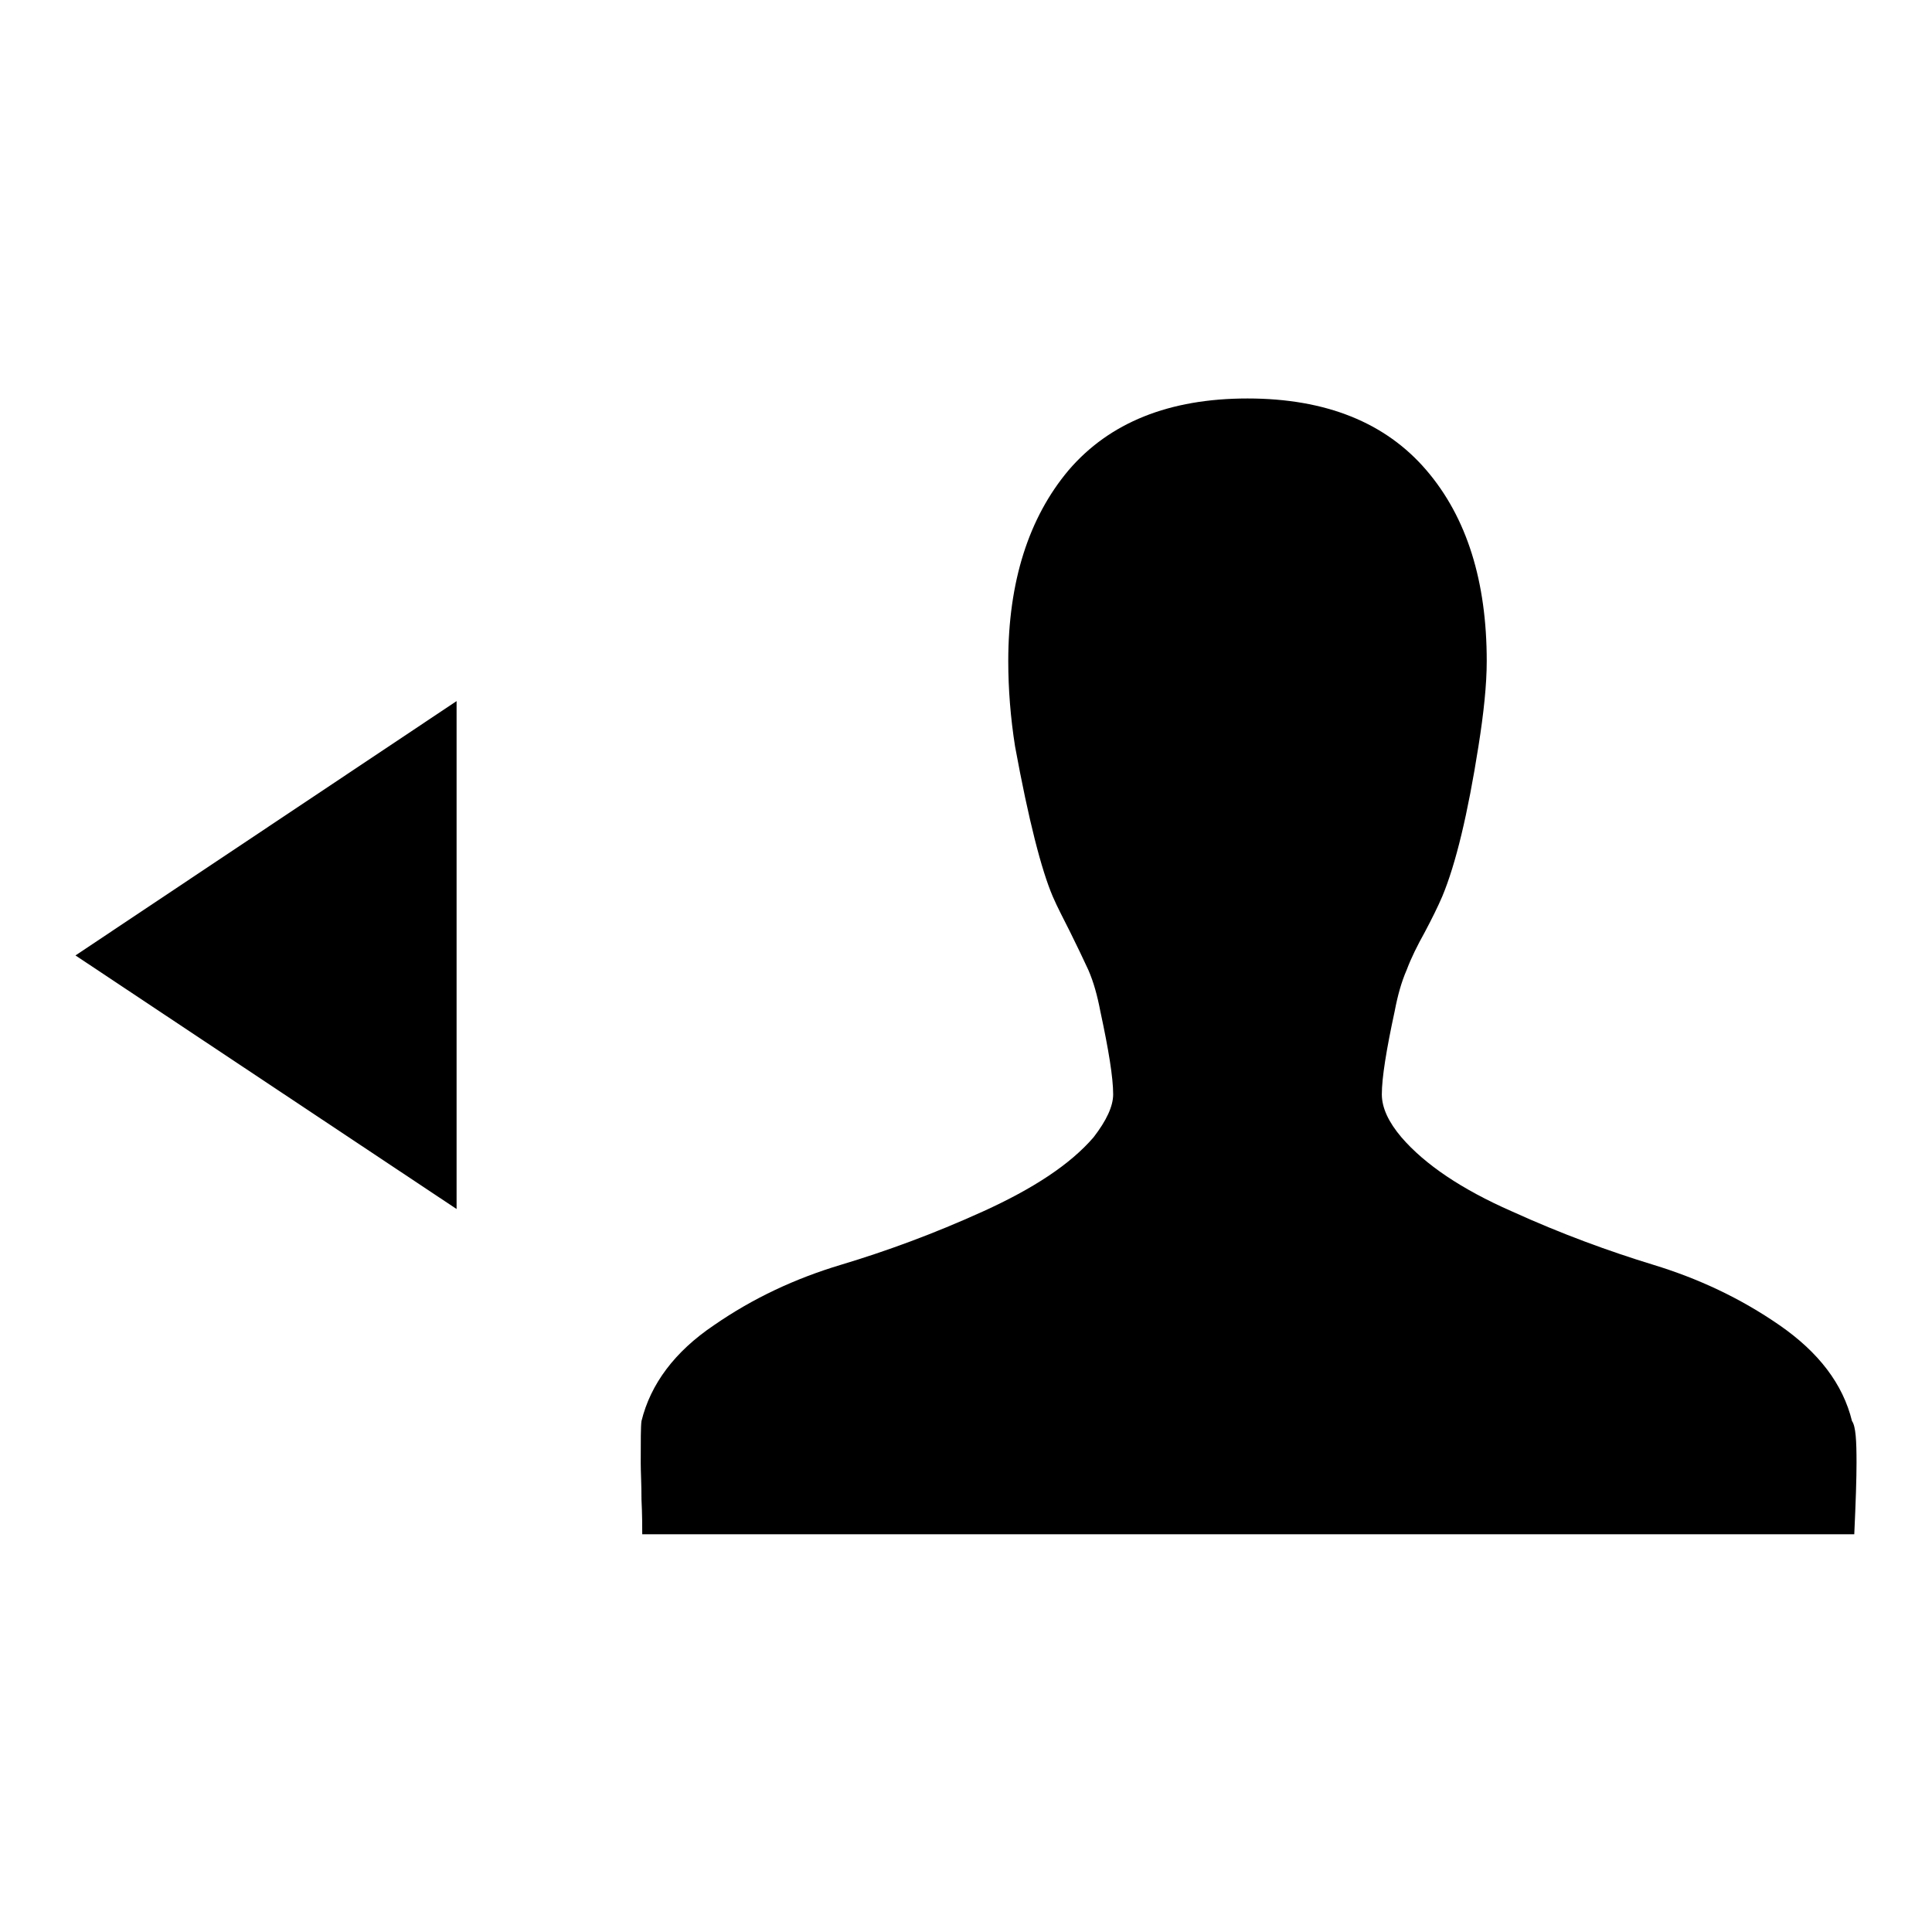 <?xml version="1.0" encoding="utf-8"?>
<!-- Svg Vector Icons : http://www.onlinewebfonts.com/icon -->
<!DOCTYPE svg PUBLIC "-//W3C//DTD SVG 1.1//EN" "http://www.w3.org/Graphics/SVG/1.1/DTD/svg11.dtd">
<svg version="1.1" xmlns="http://www.w3.org/2000/svg" xmlns:xlink="http://www.w3.org/1999/xlink" x="0px" y="0px" viewBox="0 0 256 256" enable-background="new 0 0 256 256" xml:space="preserve">
<g><g><path fill="#000000" d="M246,193.8c0,2.1-0.1,5.2-0.3,9.5H85.1c0-1,0-2.6-0.1-4.6c0-2.1-0.1-3.7-0.1-4.8c0-3,0-4.9,0.1-5.6c1.2-4.9,4.4-9.2,9.6-12.7c5.2-3.6,10.8-6.2,16.8-8c6-1.8,12.3-4.1,18.9-7.1c6.6-3,11.5-6.2,14.6-9.8c1.7-2.2,2.6-4.1,2.6-5.7c0-2.2-0.6-5.9-1.7-11c-0.4-2.1-0.9-3.9-1.6-5.5c-0.7-1.5-1.5-3.2-2.4-5c-0.9-1.8-1.7-3.3-2.3-4.7c-1.5-3.5-3.2-10.1-5-19.9c-0.6-3.8-0.9-7.6-0.9-11.3c0-10.5,2.7-19,8-25.3c5.4-6.3,13.3-9.5,23.7-9.5c10.4,0,18.3,3.2,23.7,9.5c5.4,6.3,8,14.8,8,25.3c0,3.1-0.4,6.9-1.1,11.3c-1.4,8.9-3,15.6-4.8,19.9c-0.6,1.4-1.4,3-2.3,4.7c-1,1.8-1.8,3.4-2.4,5c-0.7,1.6-1.2,3.4-1.6,5.5c-1.1,5.1-1.7,8.8-1.7,11c0,1.8,0.9,3.7,2.6,5.7c3.1,3.6,8,6.9,14.6,9.8c6.6,3,12.9,5.3,18.8,7.1c5.9,1.8,11.5,4.4,16.7,8c5.2,3.6,8.4,7.8,9.6,12.7C245.9,189,246,190.9,246,193.8z"/><path fill="#000000" d="M60.5,92.9v67.3L10,126.6L60.5,92.9z"/></g></g>
</svg>